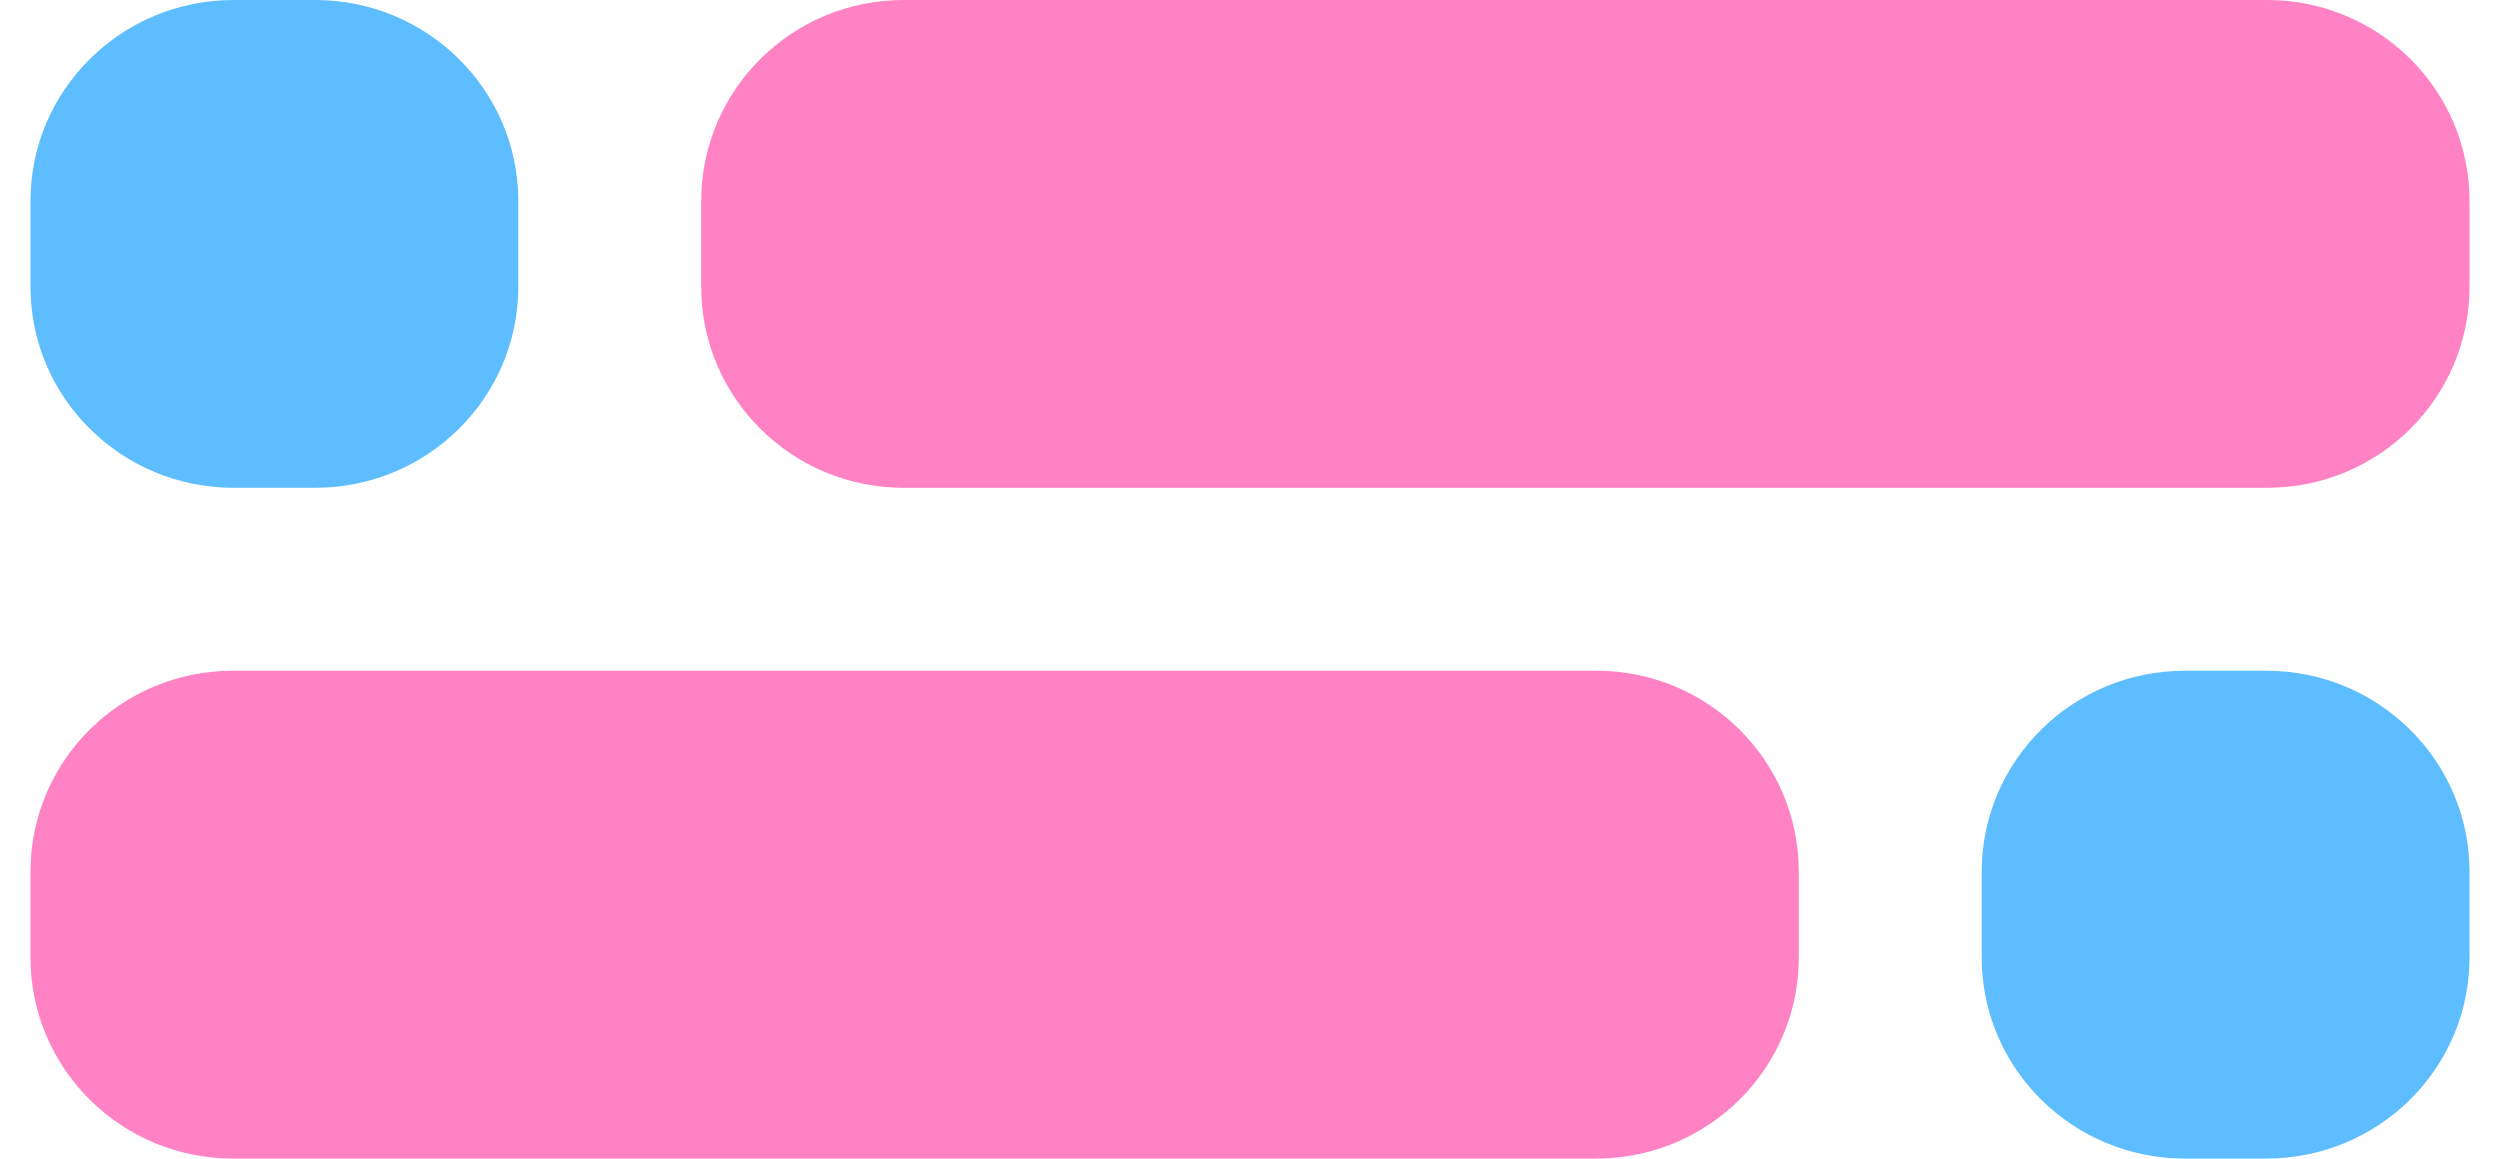 <svg width="41" height="19" viewBox="0 0 41 19" fill="none" xmlns="http://www.w3.org/2000/svg">
<g clip-path="url(#clip0_5234_160448)">
<path d="M5.168 8H3.832C1.992 8 0.5 6.524 0.5 4.704V3.296C0.5 1.476 1.992 0 3.832 0H5.168C7.008 0 8.5 1.476 8.5 3.296V4.704C8.5 6.524 7.008 8 5.168 8Z" fill="#5DBDFF"/>
<path d="M37.181 8H14.819C12.986 8 11.5 6.524 11.5 4.704V3.296C11.5 1.476 12.986 0 14.819 0H37.181C39.014 0 40.5 1.476 40.5 3.296V4.704C40.5 6.524 39.014 8 37.181 8Z" fill="#FF82C5"/>
<path d="M35.832 11H37.168C39.008 11 40.5 12.476 40.5 14.296V15.704C40.5 17.524 39.008 19 37.168 19H35.832C33.992 19 32.5 17.524 32.5 15.704V14.296C32.5 12.476 33.992 11 35.832 11Z" fill="#5DBDFF"/>
<path d="M3.819 11H26.181C28.014 11 29.5 12.476 29.5 14.296V15.704C29.5 17.524 28.014 19 26.181 19H3.819C1.986 19 0.5 17.524 0.5 15.704V14.296C0.499 12.476 1.986 11 3.819 11Z" fill="#FF82C5"/>
</g>
<defs>
<clipPath id="clip0_5234_160448">
<rect width="40" height="19" fill="white" transform="translate(0.5)"/>
</clipPath>
</defs>
</svg>
